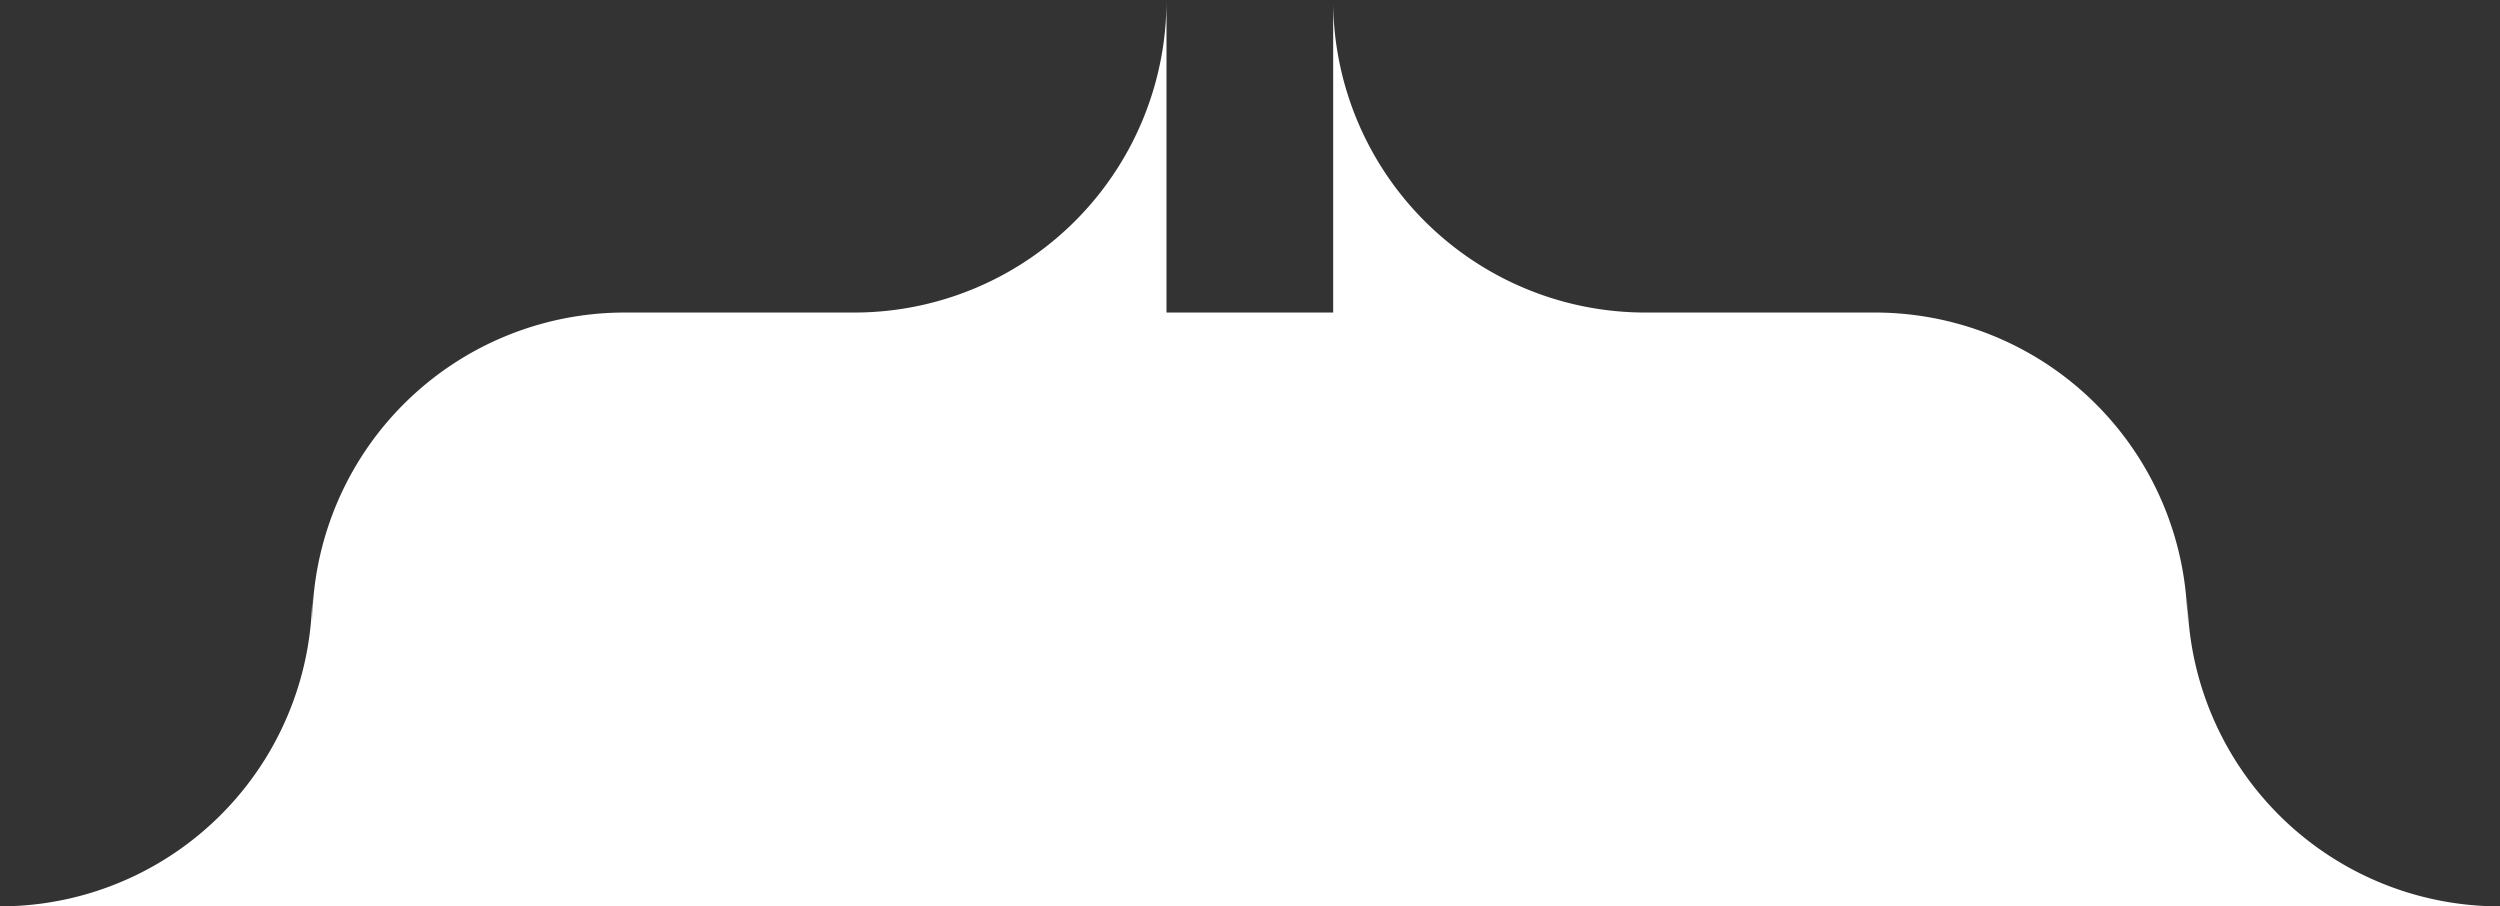 <svg xmlns="http://www.w3.org/2000/svg" width="239.97" height="87.001" viewBox="0 0 239.97 87.001">
  <rect x="0" y="0" width="239.97" height="87.001" fill="#333333" stroke="none"/>
  <path id="Union_4" data-name="Union 4" d="M861.969,2628H832a29.974,29.974,0,0,0,29.97-30v30h0Zm180,0v-29.65h0a29.973,29.973,0,0,0,30,29.65Zm-180,0v-27a30,30,0,0,1,30-30h120a30,30,0,0,1,30,30v27Zm98-57v-29.649h0a29.973,29.973,0,0,0,30,29.649Zm-16,0H914a29.975,29.975,0,0,0,29.97-30v30h0Z" transform="translate(-832 -2541)" fill="#fff"/>
</svg>
